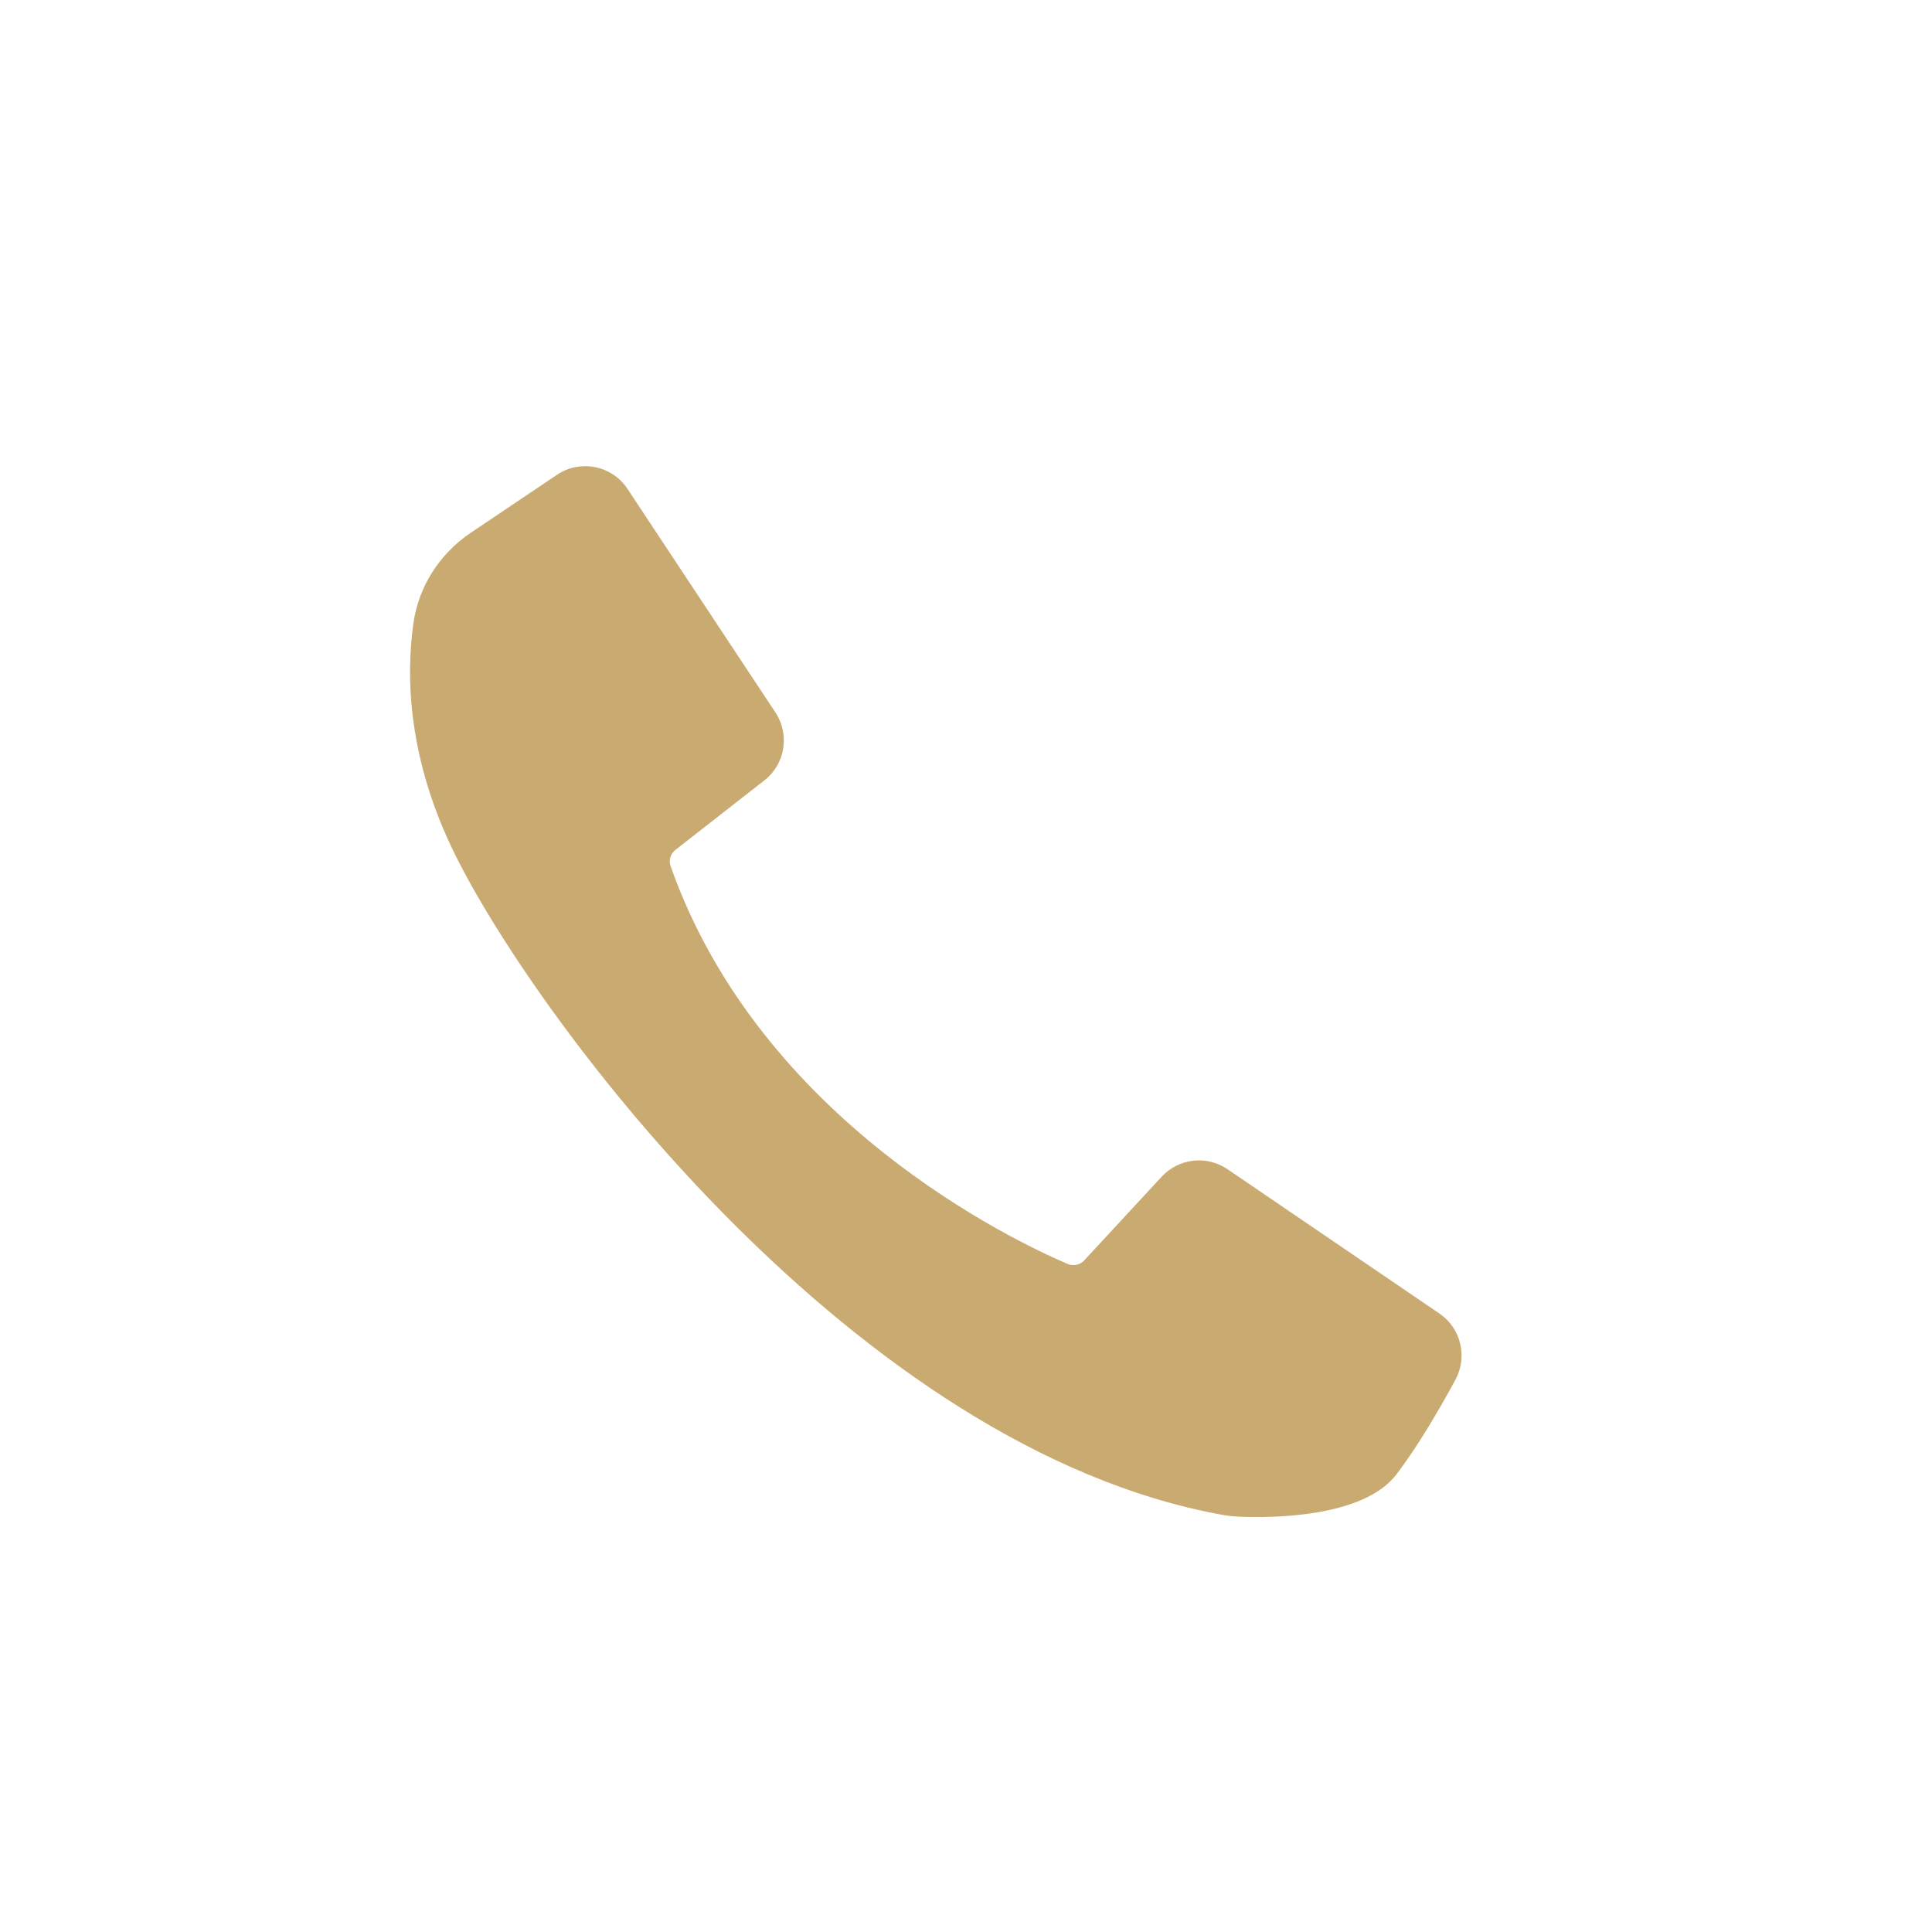 <?xml version="1.0" encoding="utf-8"?>
<!-- Generator: Adobe Illustrator 24.1.2, SVG Export Plug-In . SVG Version: 6.00 Build 0)  -->
<svg version="1.1" id="Calque_1" xmlns="http://www.w3.org/2000/svg" xmlns:xlink="http://www.w3.org/1999/xlink" x="0px" y="0px"
	 viewBox="0 0 300 300" style="enable-background:new 0 0 300 300;" xml:space="preserve">
<style type="text/css">
	.st0{fill:#0D6898;}
	.st1{opacity:0.083;fill:#FC4931;enable-background:new    ;}
	.st2{fill:#FC4931;}
	.st3{opacity:0.14;fill:#C8AB70;}
	.st4{fill:#006898;}
	.st5{fill:#FFE449;}
	.st6{fill:none;stroke:#C8AB70;stroke-width:1.5;stroke-linecap:round;stroke-linejoin:round;stroke-miterlimit:10;}
	.st7{fill:#FFFFFF;}
	.st8{fill:#C7AA70;}
	.st9{fill:#C8AB70;}
	.st10{fill:none;stroke:#C8AB70;stroke-width:1.5;stroke-miterlimit:10;}
	.st11{fill:#B4764E;}
	.st12{fill:#EC8A84;}
	.st13{fill:#201F84;}
	.st14{fill:#FC7575;}
	.st15{fill:#A46338;}
	.st16{fill:#FD5E5A;}
	.st17{fill:#9DBFA7;}
	.st18{fill:#DE7C87;}
	.st19{fill:#272B44;}
	.st20{fill:#DA3512;}
	.st21{fill:#90B0B6;}
	.st22{fill:#B0DDED;}
	.st23{fill:#60889A;}
	.st24{fill:#E2F8FF;}
	.st25{fill:#C8E6ED;}
	.st26{clip-path:url(#SVGID_2_);}
	.st27{fill:#E2FFFF;}
	.st28{fill:#FCFCFC;}
	.st29{fill:#945B16;}
	.st30{fill:#99B7B8;}
	.st31{fill:#08283D;}
	.st32{fill:#FAF7FF;}
	.st33{fill:#2E1700;}
	.st34{opacity:0.19;fill:#201F84;}
	.st35{display:none;opacity:0.13;fill:#C8AB70;enable-background:new    ;}
	.st36{display:none;opacity:0.13;fill:#FC4931;enable-background:new    ;}
	.st37{fill:#E8BC49;}
	.st38{fill:#DA6F6A;}
	.st39{fill:#5C9BD6;}
	.st40{fill:#C9AA70;}
	.st41{fill:#C9AA70;stroke:#FFFFFF;stroke-width:2.976;stroke-linecap:round;stroke-linejoin:round;stroke-miterlimit:10;}
	.st42{fill:none;stroke:#FFFFFF;stroke-width:2.981;stroke-linecap:round;stroke-linejoin:round;stroke-miterlimit:10;}
</style>
<path id="XMLID_798_" class="st40" d="M104.89,131.96l13.8-10.78c3.24-2.53,3.98-7.12,1.72-10.55L97.44,75.92
	c-2.41-3.65-7.33-4.63-10.96-2.19L73.14,82.7c-4.81,3.23-8.13,8.31-8.94,14.05c-1.17,8.26-0.94,21.14,6.6,36.22
	c13.07,26.14,62.24,91.92,118.93,102.24c0.92,0.17,1.84,0.27,2.77,0.3c4.74,0.2,19.15,0.21,24.32-6.55
	c3.4-4.44,6.79-10.31,9.18-14.72c1.92-3.56,0.86-7.99-2.48-10.27l-32.92-22.42c-3.22-2.19-7.56-1.7-10.21,1.16l-12.03,13
	c-0.66,0.71-1.7,0.93-2.59,0.55c-8.21-3.5-47.63-22.1-61.63-61.73C103.8,133.61,104.11,132.57,104.89,131.96z"/>
</svg>
